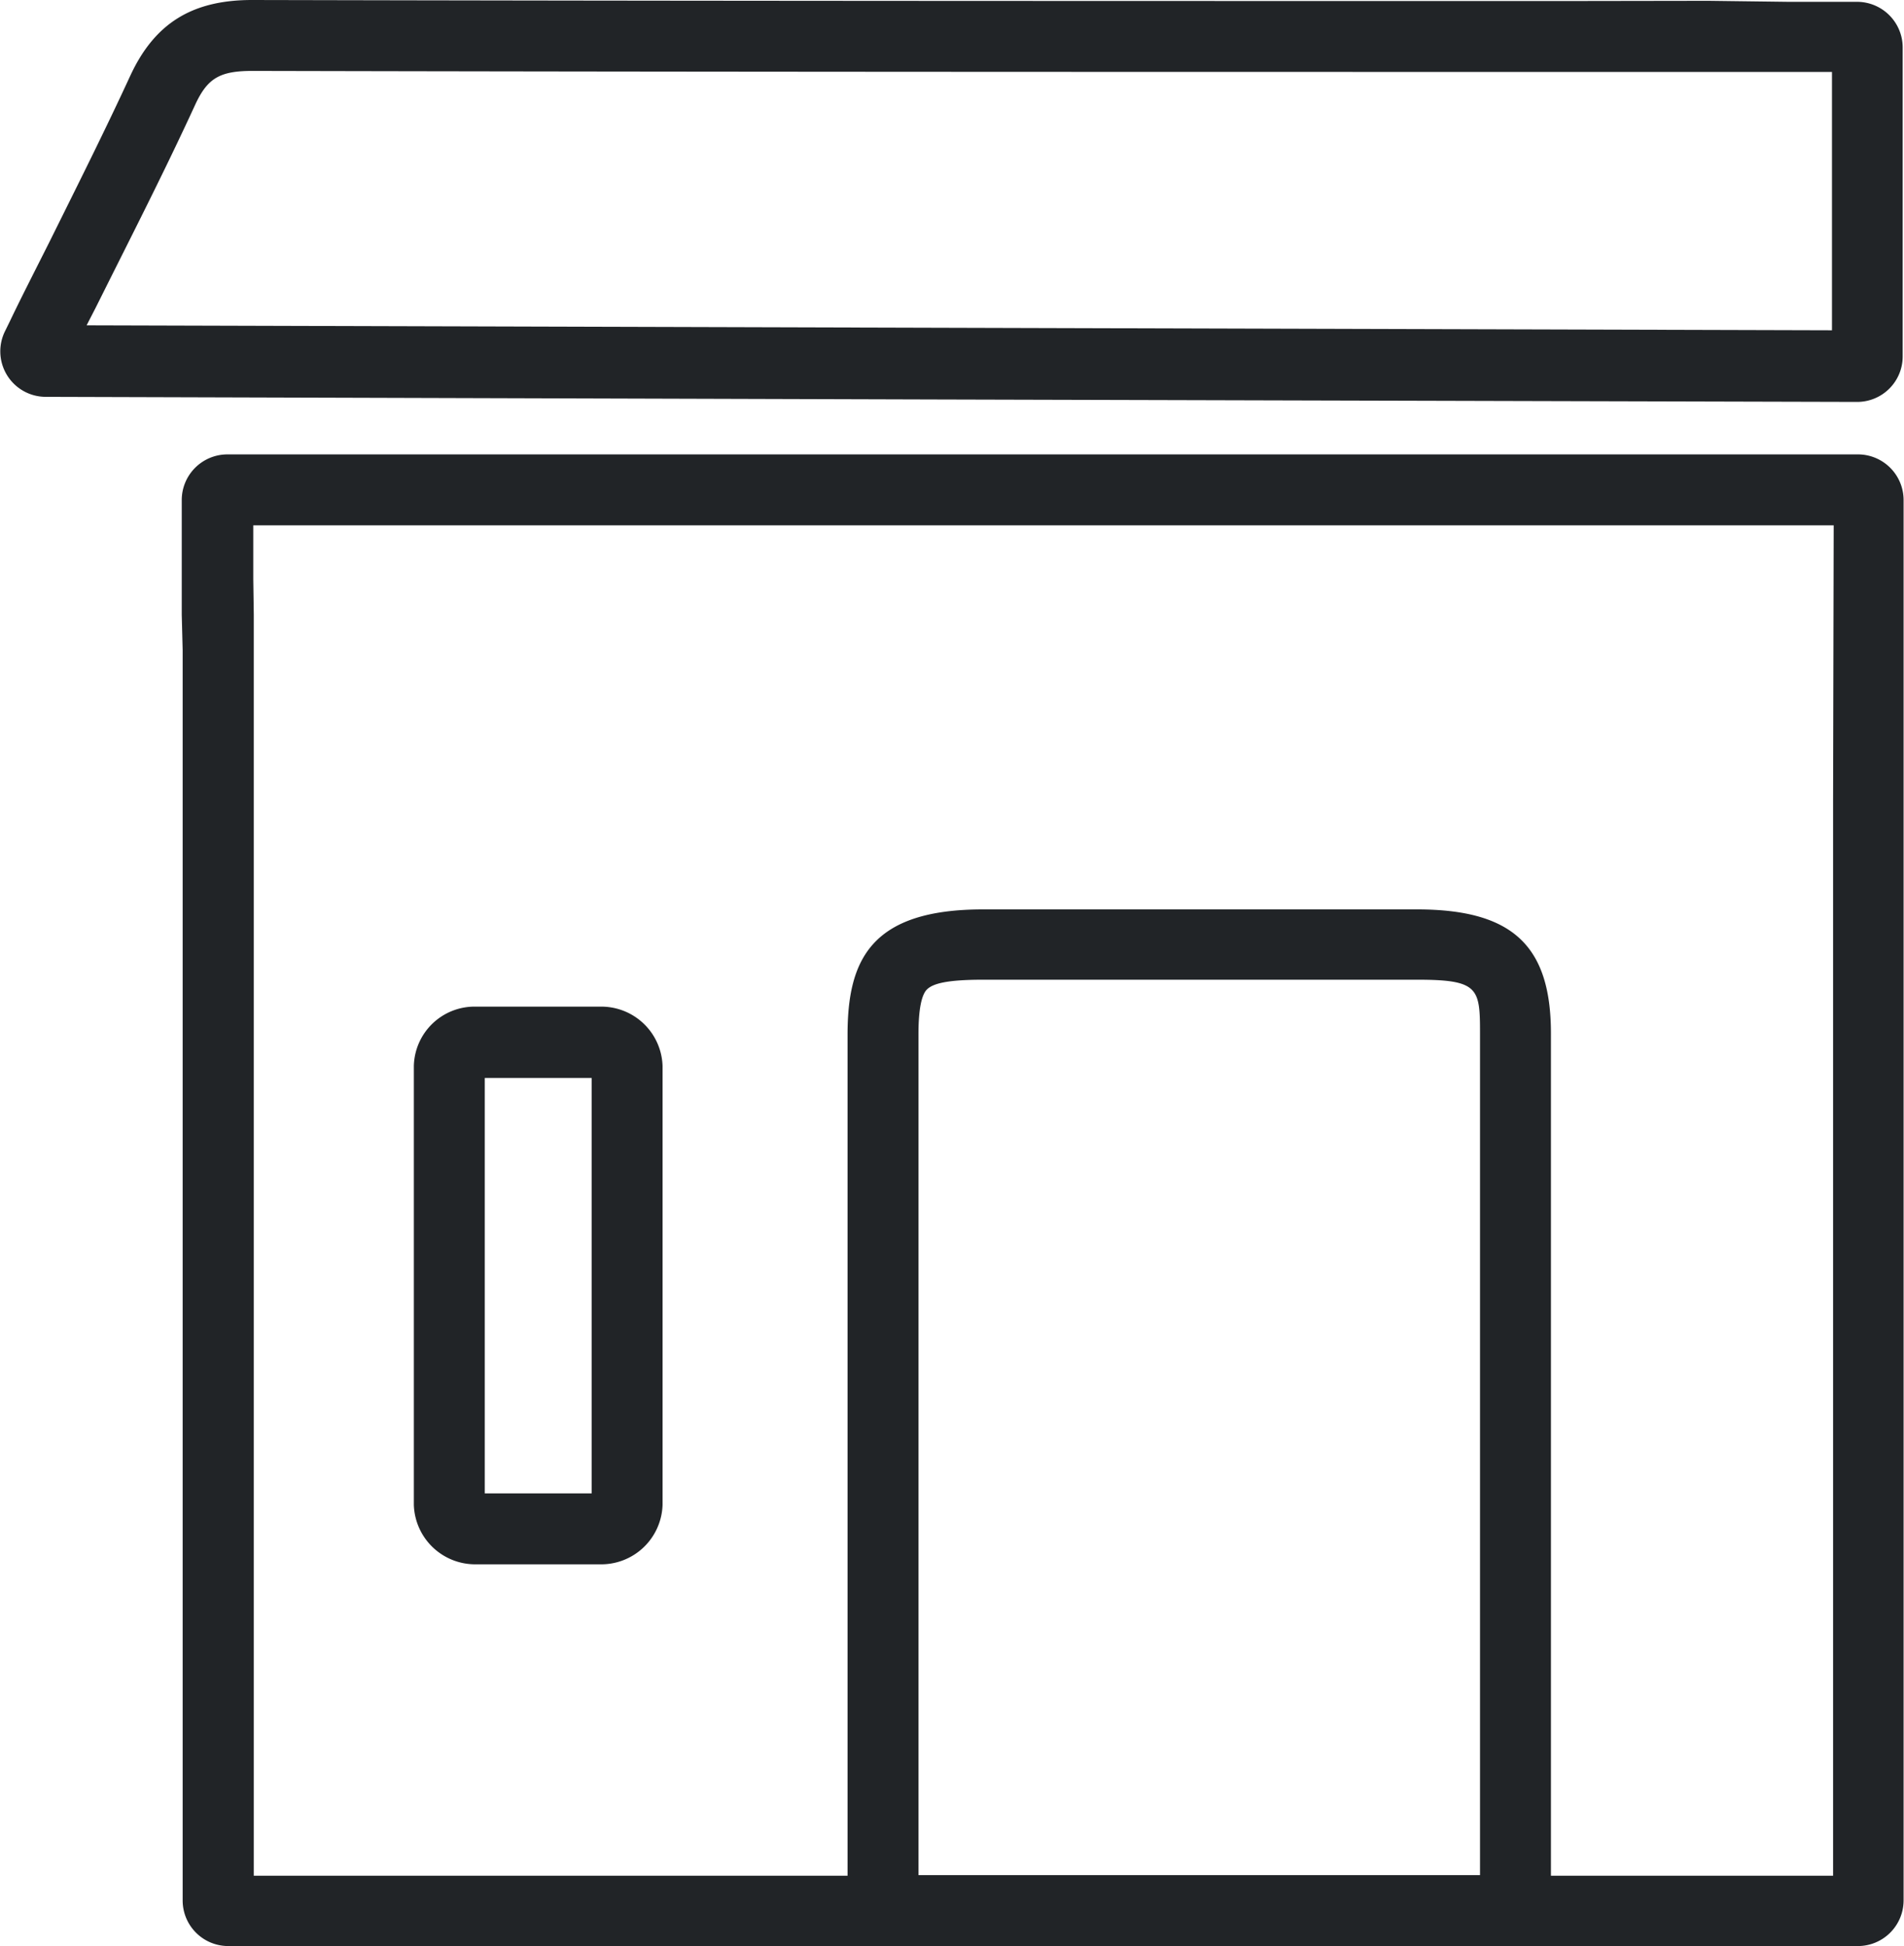 <svg xmlns="http://www.w3.org/2000/svg" viewBox="0 0 187.94 192.1"><defs><style>.cls-1{fill:#212427;}</style></defs><g id="Layer_2" data-name="Layer 2"><g id="Layer_1-2" data-name="Layer 1"><path class="cls-1" d="M183.31,39.67h0a4.49,4.49,0,0,0,4.5-4.5V4.68a4.51,4.51,0,0,0-4.47-4.5l-5.62,0h-1.22L168.66.08h-.32L155.16.1C112.43.1,68.24.1,24.88,0c-5.91,0-9.6,2.29-12,7.43-2.52,5.47-5.2,10.8-8,16.45L3.19,27.23C2.45,28.7,1.71,30.17,1,31.66l-.49,1a4.49,4.49,0,0,0,4,6.51l88,.26ZM9.44,30.38,11.13,27c2.86-5.7,5.57-11.08,8.14-16.67C20.48,7.72,21.69,7,24.91,7c43.32.1,87.51.1,130.25.1H171l6.7,0,3.13,0v25.5l-88.28-.25-84-.24Z"/><path class="cls-1" d="M183.44,44.85h-161a4.51,4.51,0,0,0-4.5,4.5V60.67l.09,3.5V187.58a4.5,4.5,0,0,0,4.5,4.5H58.4v0h125a4.51,4.51,0,0,0,4.5-4.5V86.14h0V49.35A4.51,4.51,0,0,0,183.44,44.85ZM146.09,185.08H90.66v-83c0-2.44.3-3.93.87-4.45s1.81-.93,5.5-.93c19.94,0,23,0,42.9,0,6,0,6.16.84,6.16,5.24ZM180.94,79.14h0v106H155.62v0h-2.53V102c0-8.67-3.81-12.22-13.15-12.24-19.94,0-23,0-42.91,0-11.09,0-13.37,5-13.37,12.38v83H25.05V60.67L25,57.17V51.85h156Z"/><path class="cls-1" d="M47.07,154.4h12.1a6.06,6.06,0,0,0,6.23-5.86V105.21a6.05,6.05,0,0,0-6.23-5.85H47.07a6,6,0,0,0-6.22,5.85v43.33A6.06,6.06,0,0,0,47.07,154.4Zm.78-48H58.4v41H47.85Z"/></g></g></svg>